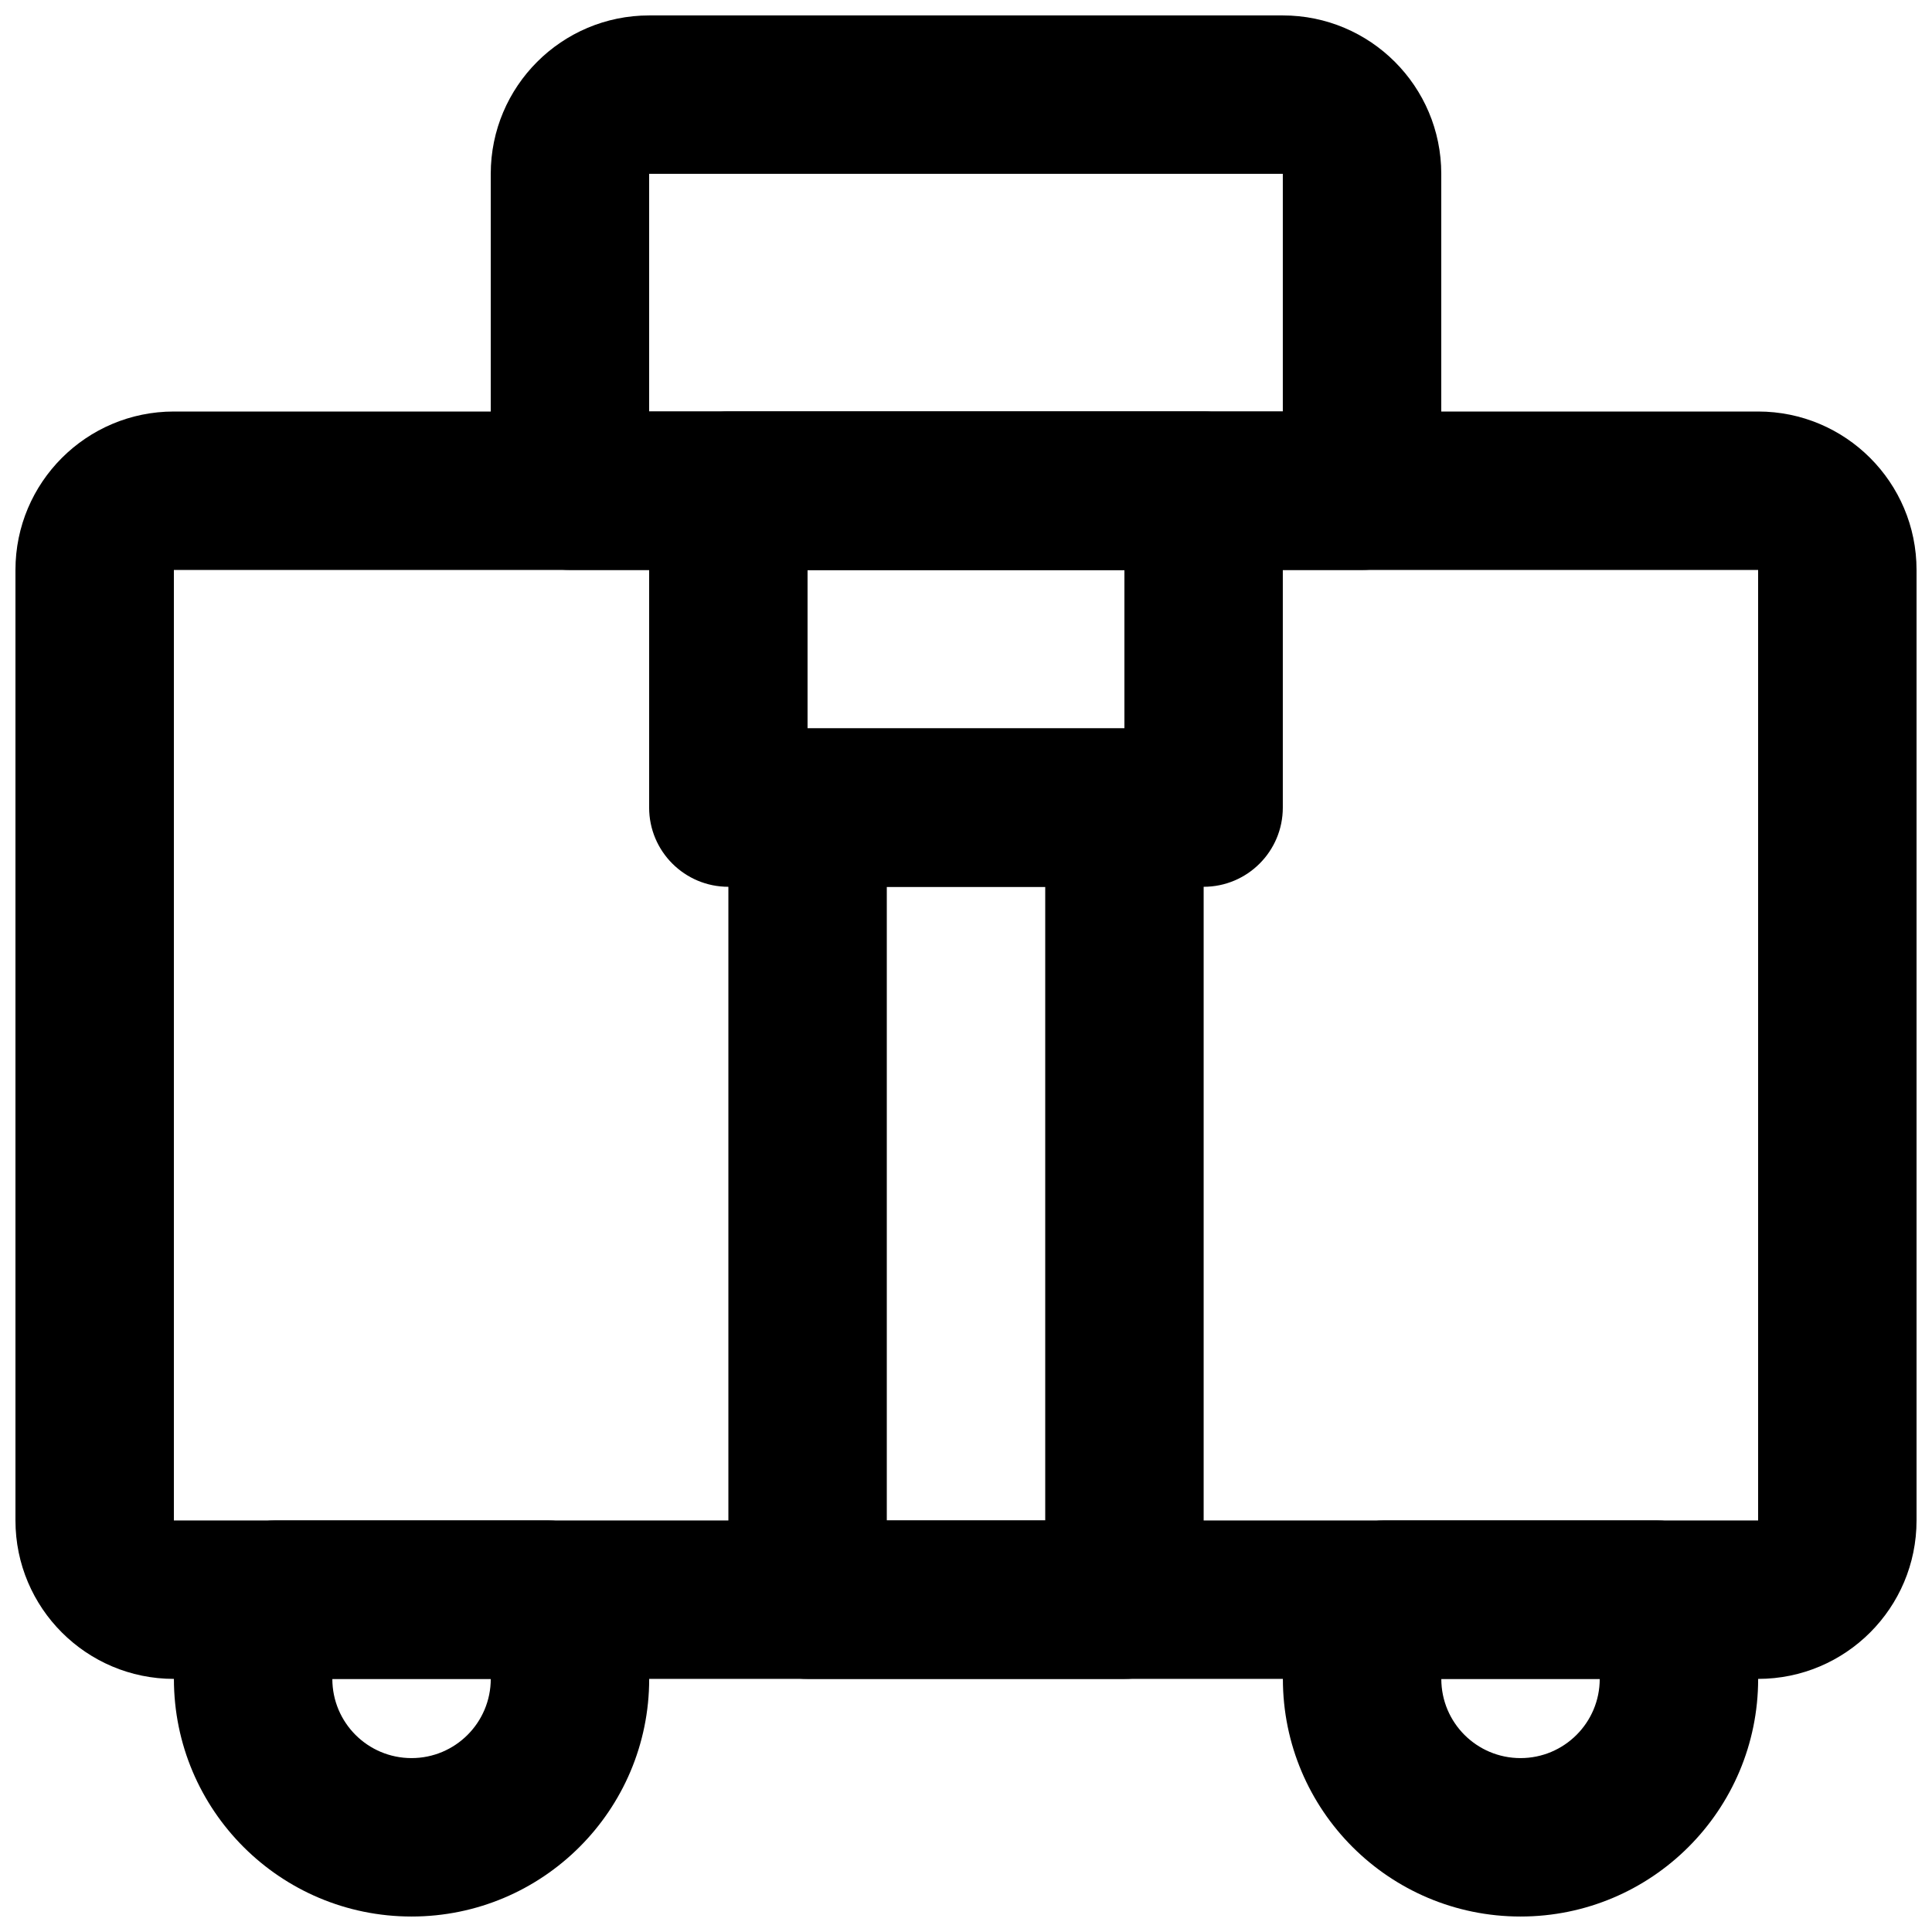 <?xml version="1.0" encoding="UTF-8"?>
<!-- Uploaded to: SVG Repo, www.svgrepo.com, Generator: SVG Repo Mixer Tools -->
<svg width="800px" height="800px" version="1.1" viewBox="144 144 512 512" xmlns="http://www.w3.org/2000/svg">
 <defs>
  <clipPath id="d">
   <path d="m148.09 253h503.81v336h-503.81z"/>
  </clipPath>
  <clipPath id="c">
   <path d="m274 148.09h252v147.91h-252z"/>
  </clipPath>
  <clipPath id="b">
   <path d="m190 546h127v105.9h-127z"/>
  </clipPath>
  <clipPath id="a">
   <path d="m483 546h127v105.9h-127z"/>
  </clipPath>
 </defs>
 <g clip-path="url(#d)">
  <path d="m190.08 546.94v-251.9h419.84v251.9zm419.84 41.984c23.184 0 41.984-18.801 41.984-41.984v-251.9c0-23.184-18.801-41.984-41.984-41.984h-419.84c-23.18 0-41.984 18.801-41.984 41.984v251.9c0 23.184 18.805 41.984 41.984 41.984z" fill-rule="evenodd"/>
 </g>
 <g clip-path="url(#c)">
  <path d="m316.03 253.05v-62.977h167.93v62.977zm188.93 41.984c11.594 0 20.992-9.398 20.992-20.992v-83.969c0-23.18-18.801-41.984-41.984-41.984h-167.93c-23.184 0-41.984 18.805-41.984 41.984v83.969c0 11.594 9.398 20.992 20.992 20.992z" fill-rule="evenodd"/>
 </g>
 <path d="m337.02 379.01h125.95c11.59 0 20.988-9.398 20.988-20.992v-83.969c0-11.594-9.398-20.992-20.988-20.992h-125.95c-11.594 0-20.992 9.398-20.992 20.992v83.969c0 11.594 9.398 20.992 20.992 20.992zm20.992-41.984v-41.984h83.969v41.984z" fill-rule="evenodd"/>
 <g clip-path="url(#b)">
  <path d="m198.76 557.36c-5.602 9.609-8.672 20.363-8.672 31.562 0 34.793 28.188 62.977 62.977 62.977 34.773 0 62.977-28.191 62.977-62.977 0-11.191-3.082-21.941-8.695-31.562-3.758-6.453-10.664-10.422-18.133-10.422h-72.316c-7.469 0-14.375 3.969-18.137 10.422zm75.297 31.562c0 11.594-9.402 20.992-20.992 20.992-11.602 0-20.992-9.387-20.992-20.992z" fill-rule="evenodd"/>
 </g>
 <g clip-path="url(#a)">
  <path d="m492.65 557.36c-5.606 9.609-8.672 20.363-8.672 31.562 0 34.793 28.184 62.977 62.977 62.977 34.773 0 62.973-28.191 62.973-62.977 0-11.191-3.082-21.941-8.691-31.562-3.762-6.453-10.668-10.422-18.133-10.422h-72.32c-7.469 0-14.371 3.969-18.133 10.422zm33.312 31.562h41.984c0 11.594-9.402 20.992-20.992 20.992-11.605 0-20.992-9.387-20.992-20.992z" fill-rule="evenodd"/>
 </g>
 <path d="m358.02 588.93h83.969c11.594 0 20.992-9.398 20.992-20.992v-209.92c0-11.594-9.398-20.992-20.992-20.992h-83.969c-11.594 0-20.992 9.398-20.992 20.992v209.92c0 11.594 9.398 20.992 20.992 20.992zm20.992-209.92h41.984v167.93h-41.984z" fill-rule="evenodd"/>
</svg>